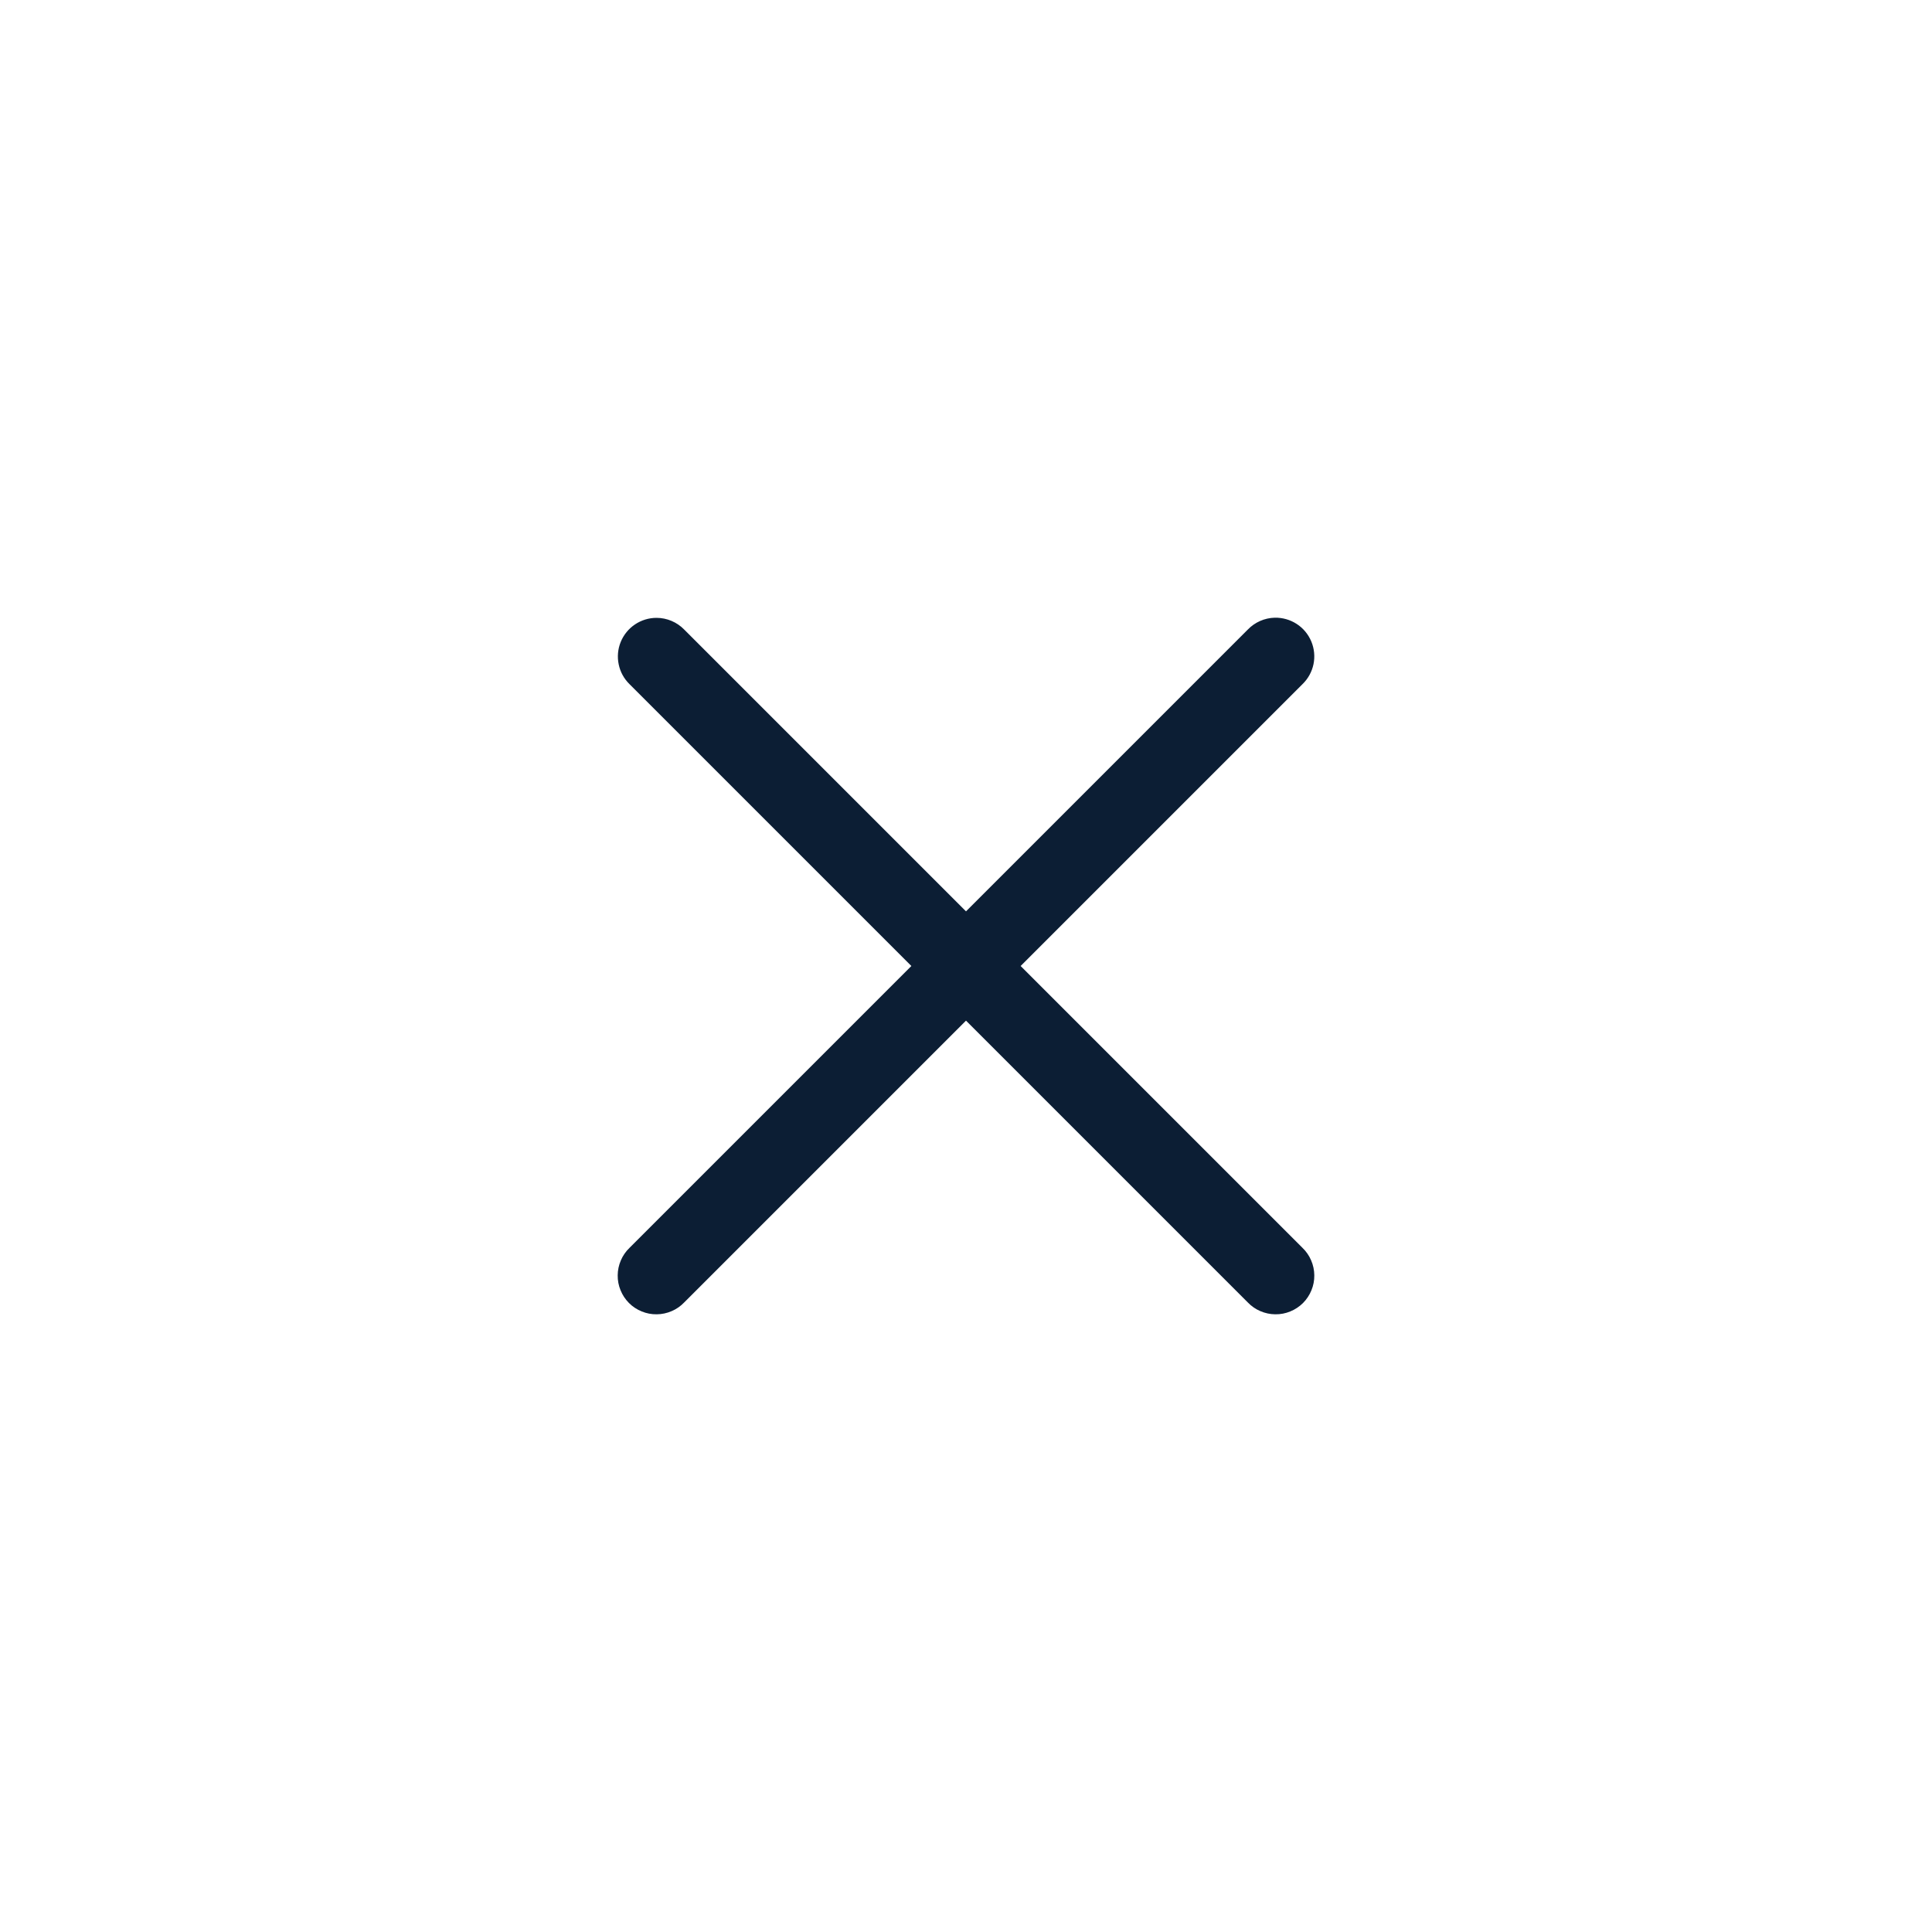 <svg width="50" height="50" viewBox="0 0 50 50" fill="none" xmlns="http://www.w3.org/2000/svg">
<path d="M32.99 15.986C32.727 15.993 32.476 16.103 32.293 16.293L25 23.586L17.707 16.293C17.614 16.197 17.502 16.121 17.379 16.069C17.256 16.017 17.124 15.99 16.99 15.99C16.791 15.99 16.597 16.05 16.432 16.161C16.267 16.272 16.139 16.43 16.064 16.614C15.989 16.798 15.971 17.001 16.012 17.195C16.052 17.39 16.15 17.568 16.293 17.707L23.586 25L16.293 32.293C16.197 32.385 16.12 32.495 16.068 32.618C16.015 32.74 15.987 32.871 15.986 33.004C15.984 33.137 16.009 33.269 16.06 33.392C16.11 33.516 16.184 33.627 16.278 33.722C16.372 33.816 16.484 33.89 16.608 33.94C16.731 33.991 16.863 34.016 16.996 34.014C17.129 34.013 17.26 33.985 17.382 33.932C17.505 33.88 17.615 33.803 17.707 33.707L25 26.414L32.293 33.707C32.385 33.803 32.495 33.88 32.618 33.932C32.74 33.985 32.871 34.013 33.004 34.014C33.137 34.016 33.269 33.991 33.392 33.94C33.516 33.89 33.627 33.816 33.722 33.722C33.816 33.627 33.89 33.516 33.94 33.392C33.991 33.269 34.016 33.137 34.014 33.004C34.013 32.871 33.985 32.74 33.932 32.618C33.88 32.495 33.803 32.385 33.707 32.293L26.414 25L33.707 17.707C33.852 17.567 33.952 17.387 33.993 17.19C34.034 16.993 34.014 16.788 33.937 16.602C33.859 16.416 33.728 16.257 33.559 16.148C33.39 16.038 33.192 15.982 32.99 15.986Z" fill="#0C1E34"/>
</svg>
